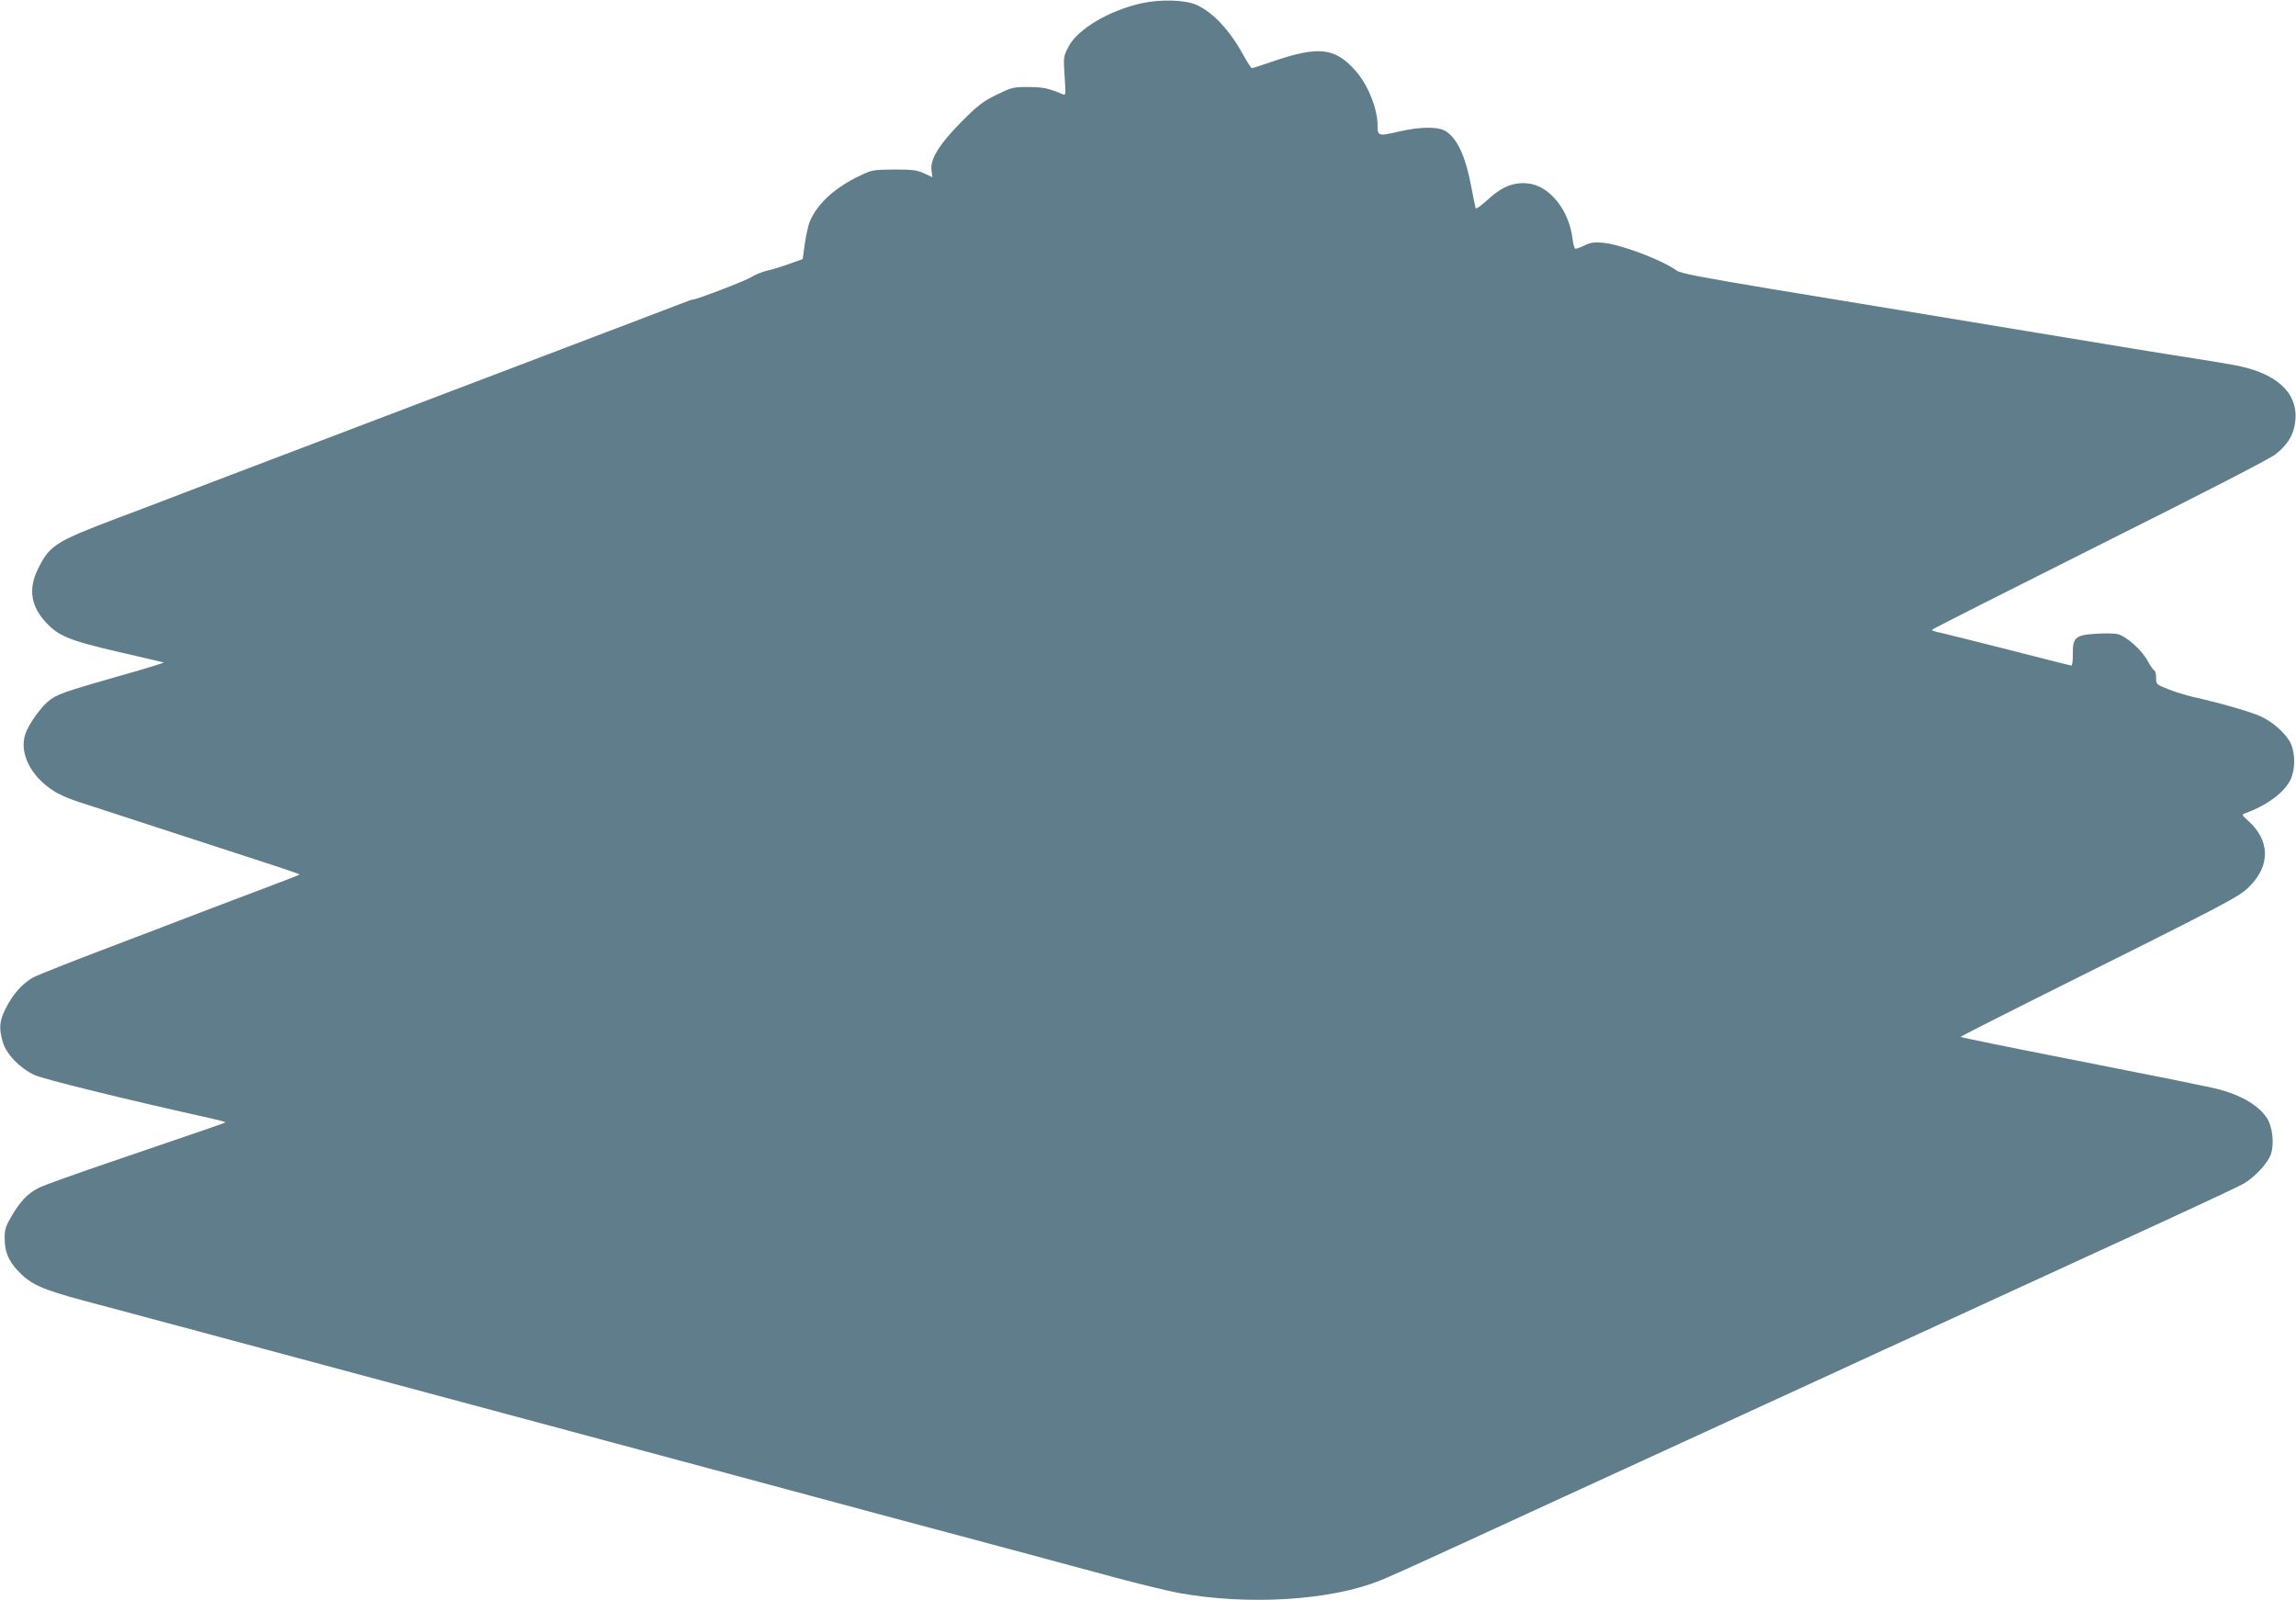 <?xml version="1.0" standalone="no"?>
<!DOCTYPE svg PUBLIC "-//W3C//DTD SVG 20010904//EN"
 "http://www.w3.org/TR/2001/REC-SVG-20010904/DTD/svg10.dtd">
<svg version="1.0" xmlns="http://www.w3.org/2000/svg"
 width="1280pt" height="892pt" viewBox="0 0 1280 892"
 preserveAspectRatio="xMidYMid meet">
<g transform="translate(0,892) scale(0.1,-0.1)"
fill="#607d8b" stroke="none">
<path d="M6365 8902 c-183 -41 -357 -144 -408 -242 -28 -54 -29 -57 -22 -164
7 -104 7 -109 -11 -101 -82 34 -106 39 -190 40 -87 0 -94 -2 -180 -44 -76 -38
-104 -59 -194 -150 -123 -124 -176 -209 -167 -271 l5 -38 -47 22 c-39 18 -64
21 -166 21 -114 -1 -124 -2 -188 -33 -139 -65 -241 -157 -282 -256 -9 -20 -21
-76 -28 -123 l-12 -87 -75 -27 c-41 -15 -97 -32 -125 -38 -27 -7 -66 -22 -85
-35 -31 -20 -306 -126 -328 -126 -5 0 -31 -9 -58 -20 -27 -10 -618 -236 -1314
-500 -1460 -555 -1451 -552 -1550 -590 -41 -16 -172 -66 -290 -110 -343 -130
-374 -150 -440 -285 -52 -107 -38 -203 43 -291 72 -80 134 -105 412 -169 132
-30 244 -57 248 -58 5 -1 -108 -36 -250 -76 -309 -88 -347 -101 -396 -142 -42
-35 -108 -128 -125 -179 -37 -105 28 -237 157 -319 27 -18 84 -43 127 -57 139
-45 873 -284 1062 -346 100 -32 182 -61 182 -62 0 -2 -21 -11 -48 -21 -26 -10
-92 -35 -147 -56 -55 -21 -161 -61 -235 -89 -74 -28 -169 -64 -210 -80 -41
-16 -237 -91 -435 -166 -198 -75 -382 -148 -409 -162 -60 -33 -115 -94 -155
-175 -35 -70 -38 -109 -15 -187 19 -66 93 -143 175 -182 47 -23 511 -137 997
-245 40 -9 71 -18 69 -20 -4 -3 -88 -32 -648 -223 -191 -65 -366 -128 -390
-140 -62 -31 -104 -74 -152 -155 -35 -59 -41 -78 -41 -125 0 -77 20 -126 72
-182 73 -78 130 -104 375 -170 122 -32 406 -109 632 -169 226 -61 592 -159
815 -219 223 -60 592 -159 820 -220 787 -211 926 -249 1337 -359 227 -61 599
-161 825 -222 227 -61 564 -151 748 -200 184 -50 443 -119 575 -155 132 -35
288 -73 347 -84 388 -70 845 -42 1123 70 39 15 214 94 390 175 176 81 455 209
620 285 165 76 468 215 673 309 204 94 540 248 745 342 204 94 508 234 675
310 166 76 438 202 605 278 166 76 471 216 677 311 206 95 398 185 427 201 62
36 137 116 153 165 20 59 9 155 -23 203 -51 77 -164 138 -312 169 -27 6 -81
17 -120 25 -38 9 -341 68 -672 134 -332 65 -602 120 -602 123 0 3 177 93 391
200 1131 564 1159 579 1220 640 117 118 113 257 -11 367 -33 29 -34 32 -16 39
121 43 220 116 254 187 27 55 28 146 2 202 -23 52 -99 120 -166 151 -53 25
-237 78 -375 108 -41 10 -105 29 -142 44 -67 26 -68 28 -68 64 0 20 -4 38 -9
40 -6 2 -23 26 -38 54 -34 63 -123 141 -171 150 -19 4 -73 4 -119 1 -113 -7
-128 -21 -127 -112 0 -36 -3 -65 -8 -65 -5 0 -160 39 -346 87 -185 47 -358 90
-384 96 -27 5 -48 12 -48 16 0 3 419 215 930 471 585 292 951 481 985 507 72
56 106 116 112 196 11 152 -111 260 -342 302 -44 8 -138 24 -210 35 -71 10
-524 84 -1005 164 -481 80 -1098 181 -1370 226 -389 65 -501 86 -523 102 -85
61 -315 147 -413 155 -49 4 -68 1 -102 -16 -24 -12 -46 -19 -51 -17 -4 3 -11
27 -14 53 -19 164 -131 301 -253 311 -79 7 -145 -21 -221 -92 -41 -37 -64 -53
-67 -45 -2 8 -13 61 -24 119 -31 164 -73 258 -135 304 -42 31 -139 32 -267 3
-116 -27 -120 -26 -120 33 0 95 -55 231 -126 309 -112 125 -204 135 -451 51
-64 -22 -120 -40 -124 -40 -4 0 -25 33 -48 74 -75 137 -169 238 -261 279 -63
28 -200 32 -305 9z"/>
</g>
</svg>
